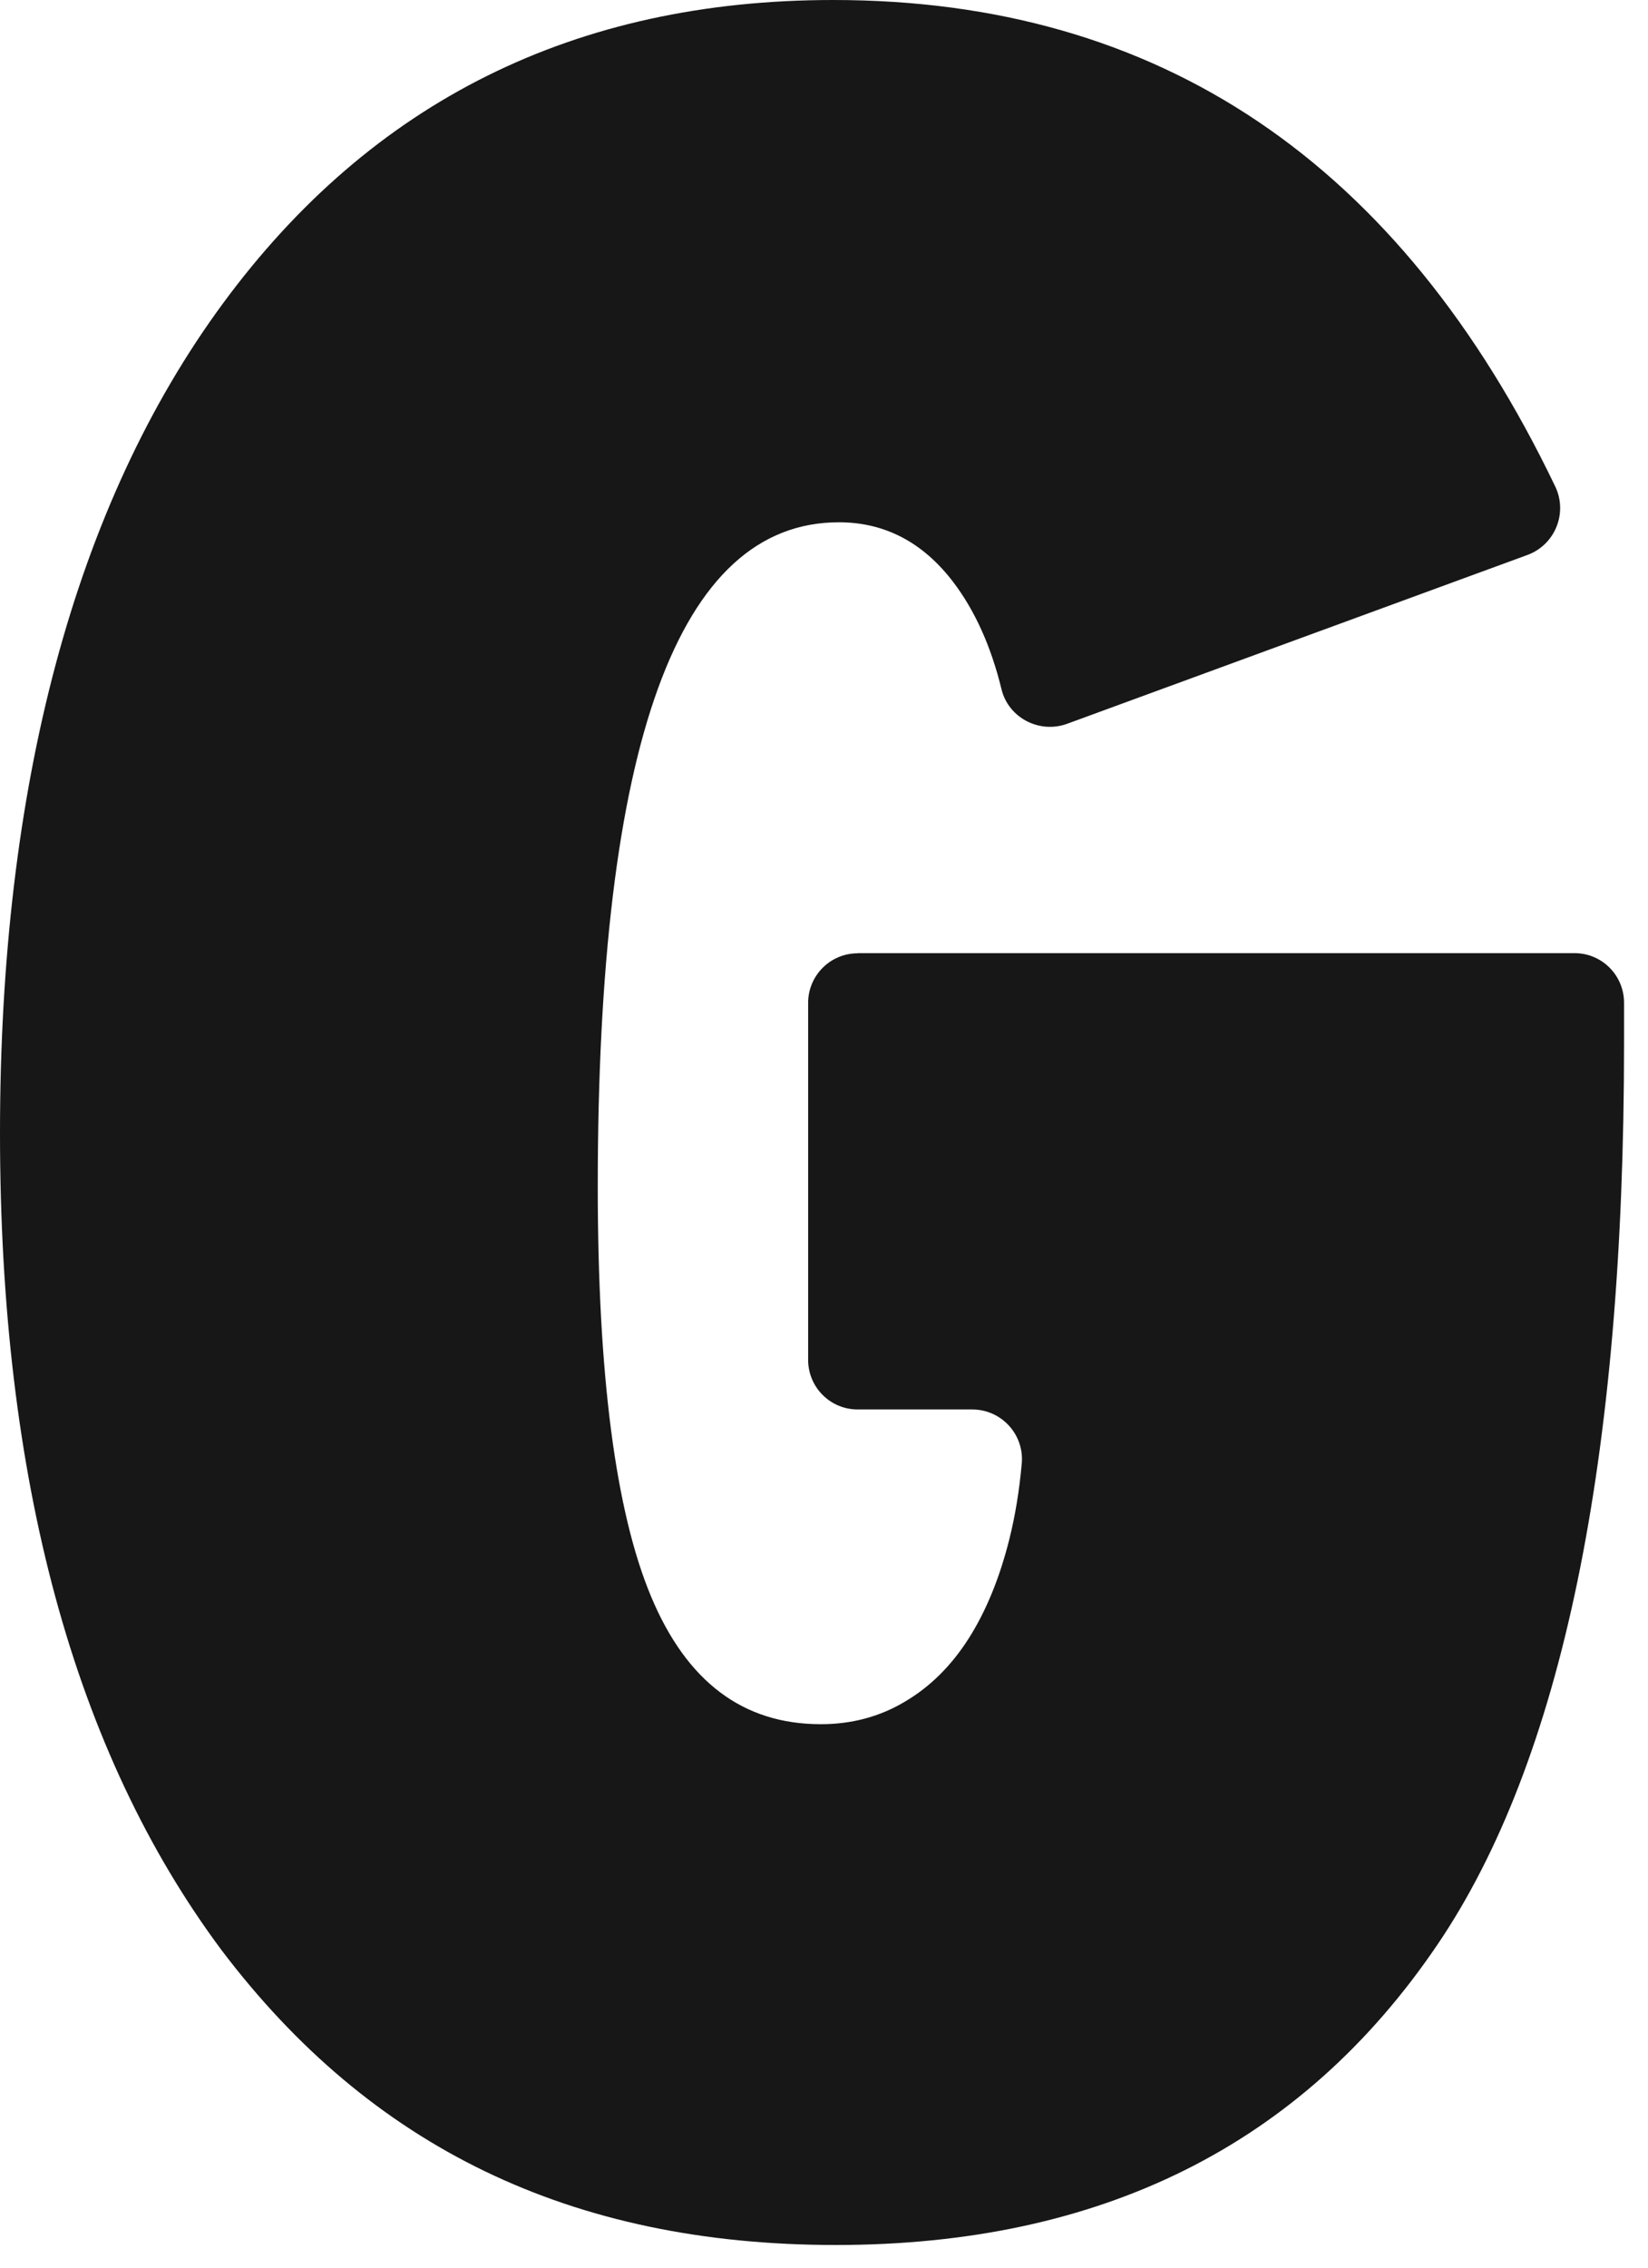 <?xml version="1.0" encoding="utf-8"?>
<svg xmlns="http://www.w3.org/2000/svg" fill="none" height="100%" overflow="visible" preserveAspectRatio="none" style="display: block;" viewBox="0 0 32 44" width="100%">
<path d="M16.651 18.494H30.573C31.108 18.494 31.535 18.927 31.535 19.457V20.238C31.535 28.339 30.327 34.169 27.913 37.73C25.279 41.617 21.384 43.56 16.23 43.56C11.077 43.56 7.191 41.654 4.302 37.839C1.434 33.99 0 28.702 0 21.985C0 15.268 1.443 9.806 4.331 5.885C7.219 1.964 11.165 0 16.179 0C22.508 0 27.178 3.145 30.198 9.438C30.445 9.951 30.198 10.566 29.664 10.766L20.726 14.042C20.188 14.242 19.581 13.932 19.446 13.371C19.242 12.536 18.928 11.844 18.509 11.293C17.919 10.52 17.177 10.134 16.29 10.134C13.168 10.134 11.607 14.428 11.607 23.021C11.607 26.67 11.95 29.323 12.642 30.977C13.334 32.632 14.428 33.455 15.938 33.455C16.536 33.455 17.082 33.31 17.57 33.018C18.062 32.729 18.474 32.318 18.809 31.792C19.144 31.266 19.408 30.625 19.598 29.869C19.713 29.411 19.793 28.919 19.84 28.397C19.89 27.833 19.445 27.348 18.877 27.348H16.654C16.12 27.348 15.692 26.916 15.692 26.386V19.46C15.692 18.925 16.125 18.497 16.654 18.497L16.651 18.493V18.494Z" fill="#171717" id="Vector"/>
</svg>